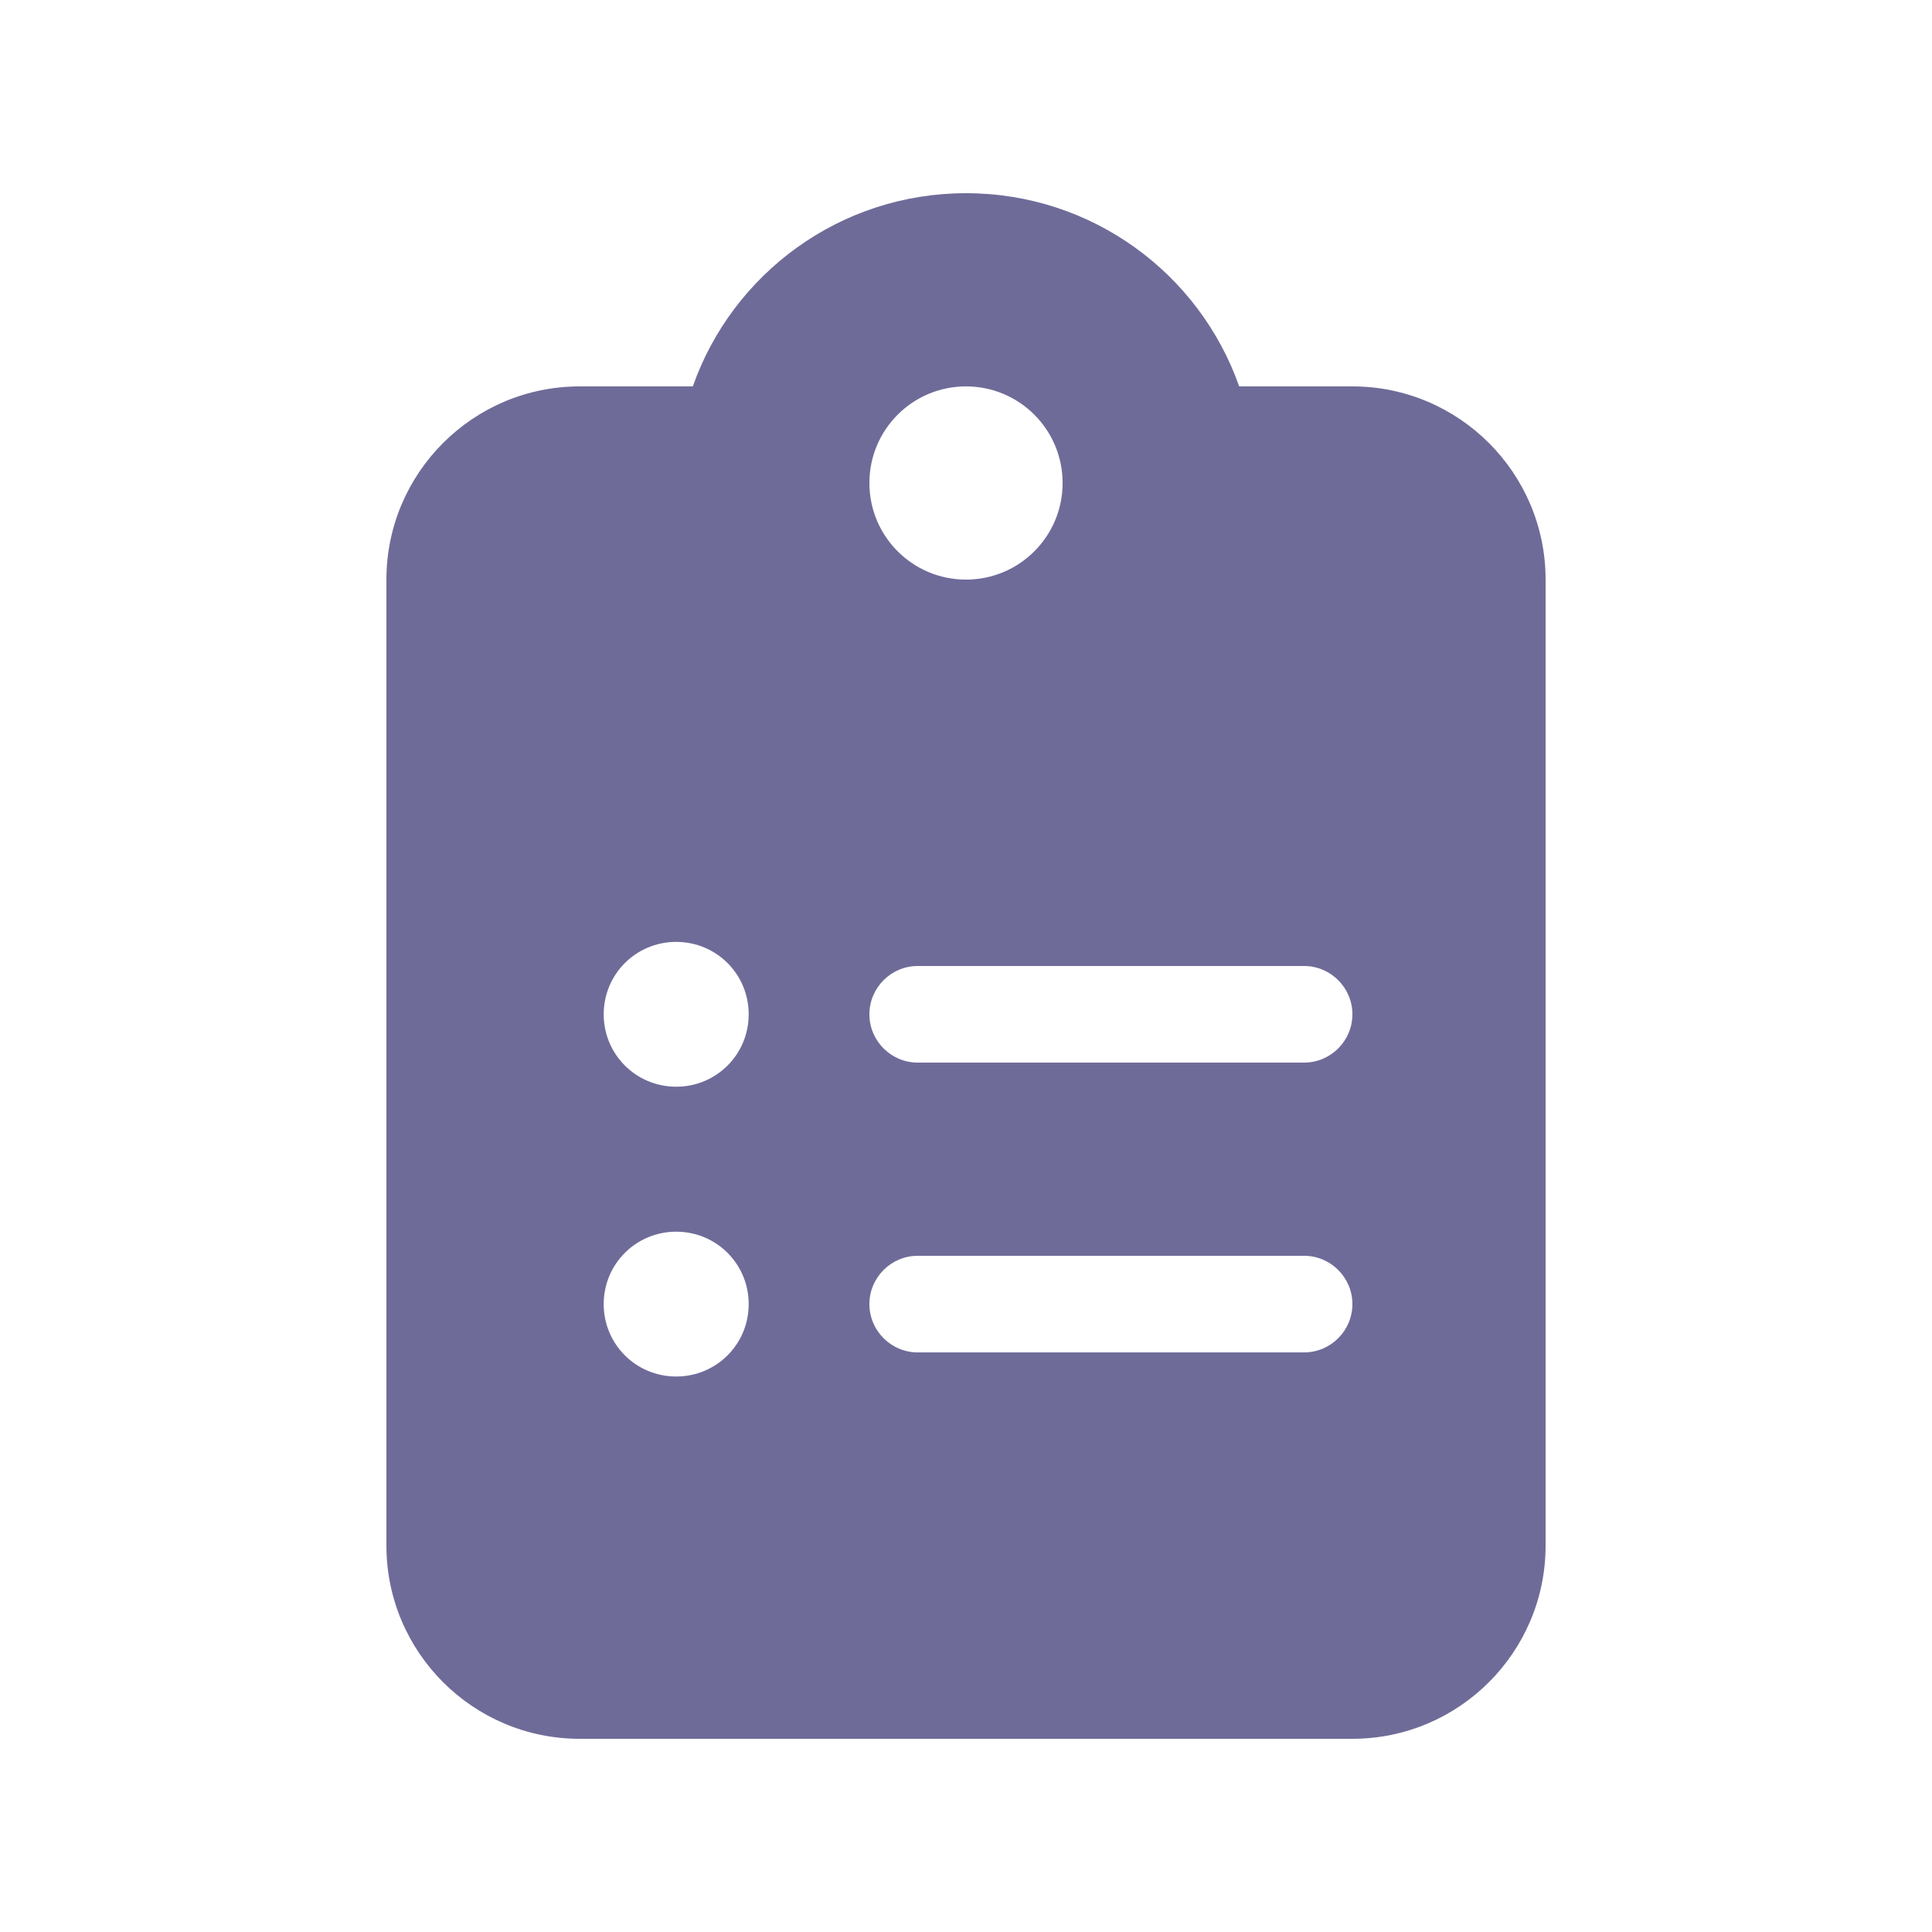 <svg width="25" height="25" viewBox="0 0 25 25" fill="none" xmlns="http://www.w3.org/2000/svg">
<g clip-path="url(#clip0_5746_38093)">
<path d="M8.965 5C9.477 3.543 10.867 2.5 12.5 2.5C14.133 2.5 15.523 3.543 16.035 5H17.5C18.879 5 20 6.121 20 7.5V20C20 21.379 18.879 22.5 17.5 22.5H7.5C6.121 22.5 5 21.379 5 20V7.5C5 6.121 6.121 5 7.5 5H8.965ZM13.75 6.25C13.75 5.559 13.191 5 12.5 5C11.809 5 11.25 5.559 11.25 6.25C11.25 6.941 11.809 7.5 12.5 7.5C13.191 7.5 13.75 6.941 13.75 6.25ZM11.25 16.875C11.25 17.219 11.531 17.5 11.875 17.5H16.875C17.219 17.5 17.5 17.219 17.5 16.875C17.5 16.531 17.219 16.25 16.875 16.25H11.875C11.531 16.25 11.25 16.531 11.25 16.875ZM8.75 17.812C9.27 17.812 9.688 17.395 9.688 16.875C9.688 16.355 9.27 15.938 8.75 15.938C8.23 15.938 7.812 16.355 7.812 16.875C7.812 17.395 8.23 17.812 8.75 17.812ZM11.25 13.125C11.25 13.469 11.531 13.75 11.875 13.75H16.875C17.219 13.75 17.5 13.469 17.5 13.125C17.5 12.781 17.219 12.5 16.875 12.5H11.875C11.531 12.5 11.25 12.781 11.25 13.125ZM8.75 14.062C9.27 14.062 9.688 13.645 9.688 13.125C9.688 12.605 9.27 12.188 8.75 12.188C8.23 12.188 7.812 12.605 7.812 13.125C7.812 13.645 8.23 14.062 8.75 14.062Z" fill="#6F6B99"/>
</g>
<defs>
<clipPath id="clip0_5746_38093">
<rect width="15" height="20" fill="white" transform="translate(5 2.5)"/>
</clipPath>
</defs>
</svg>
